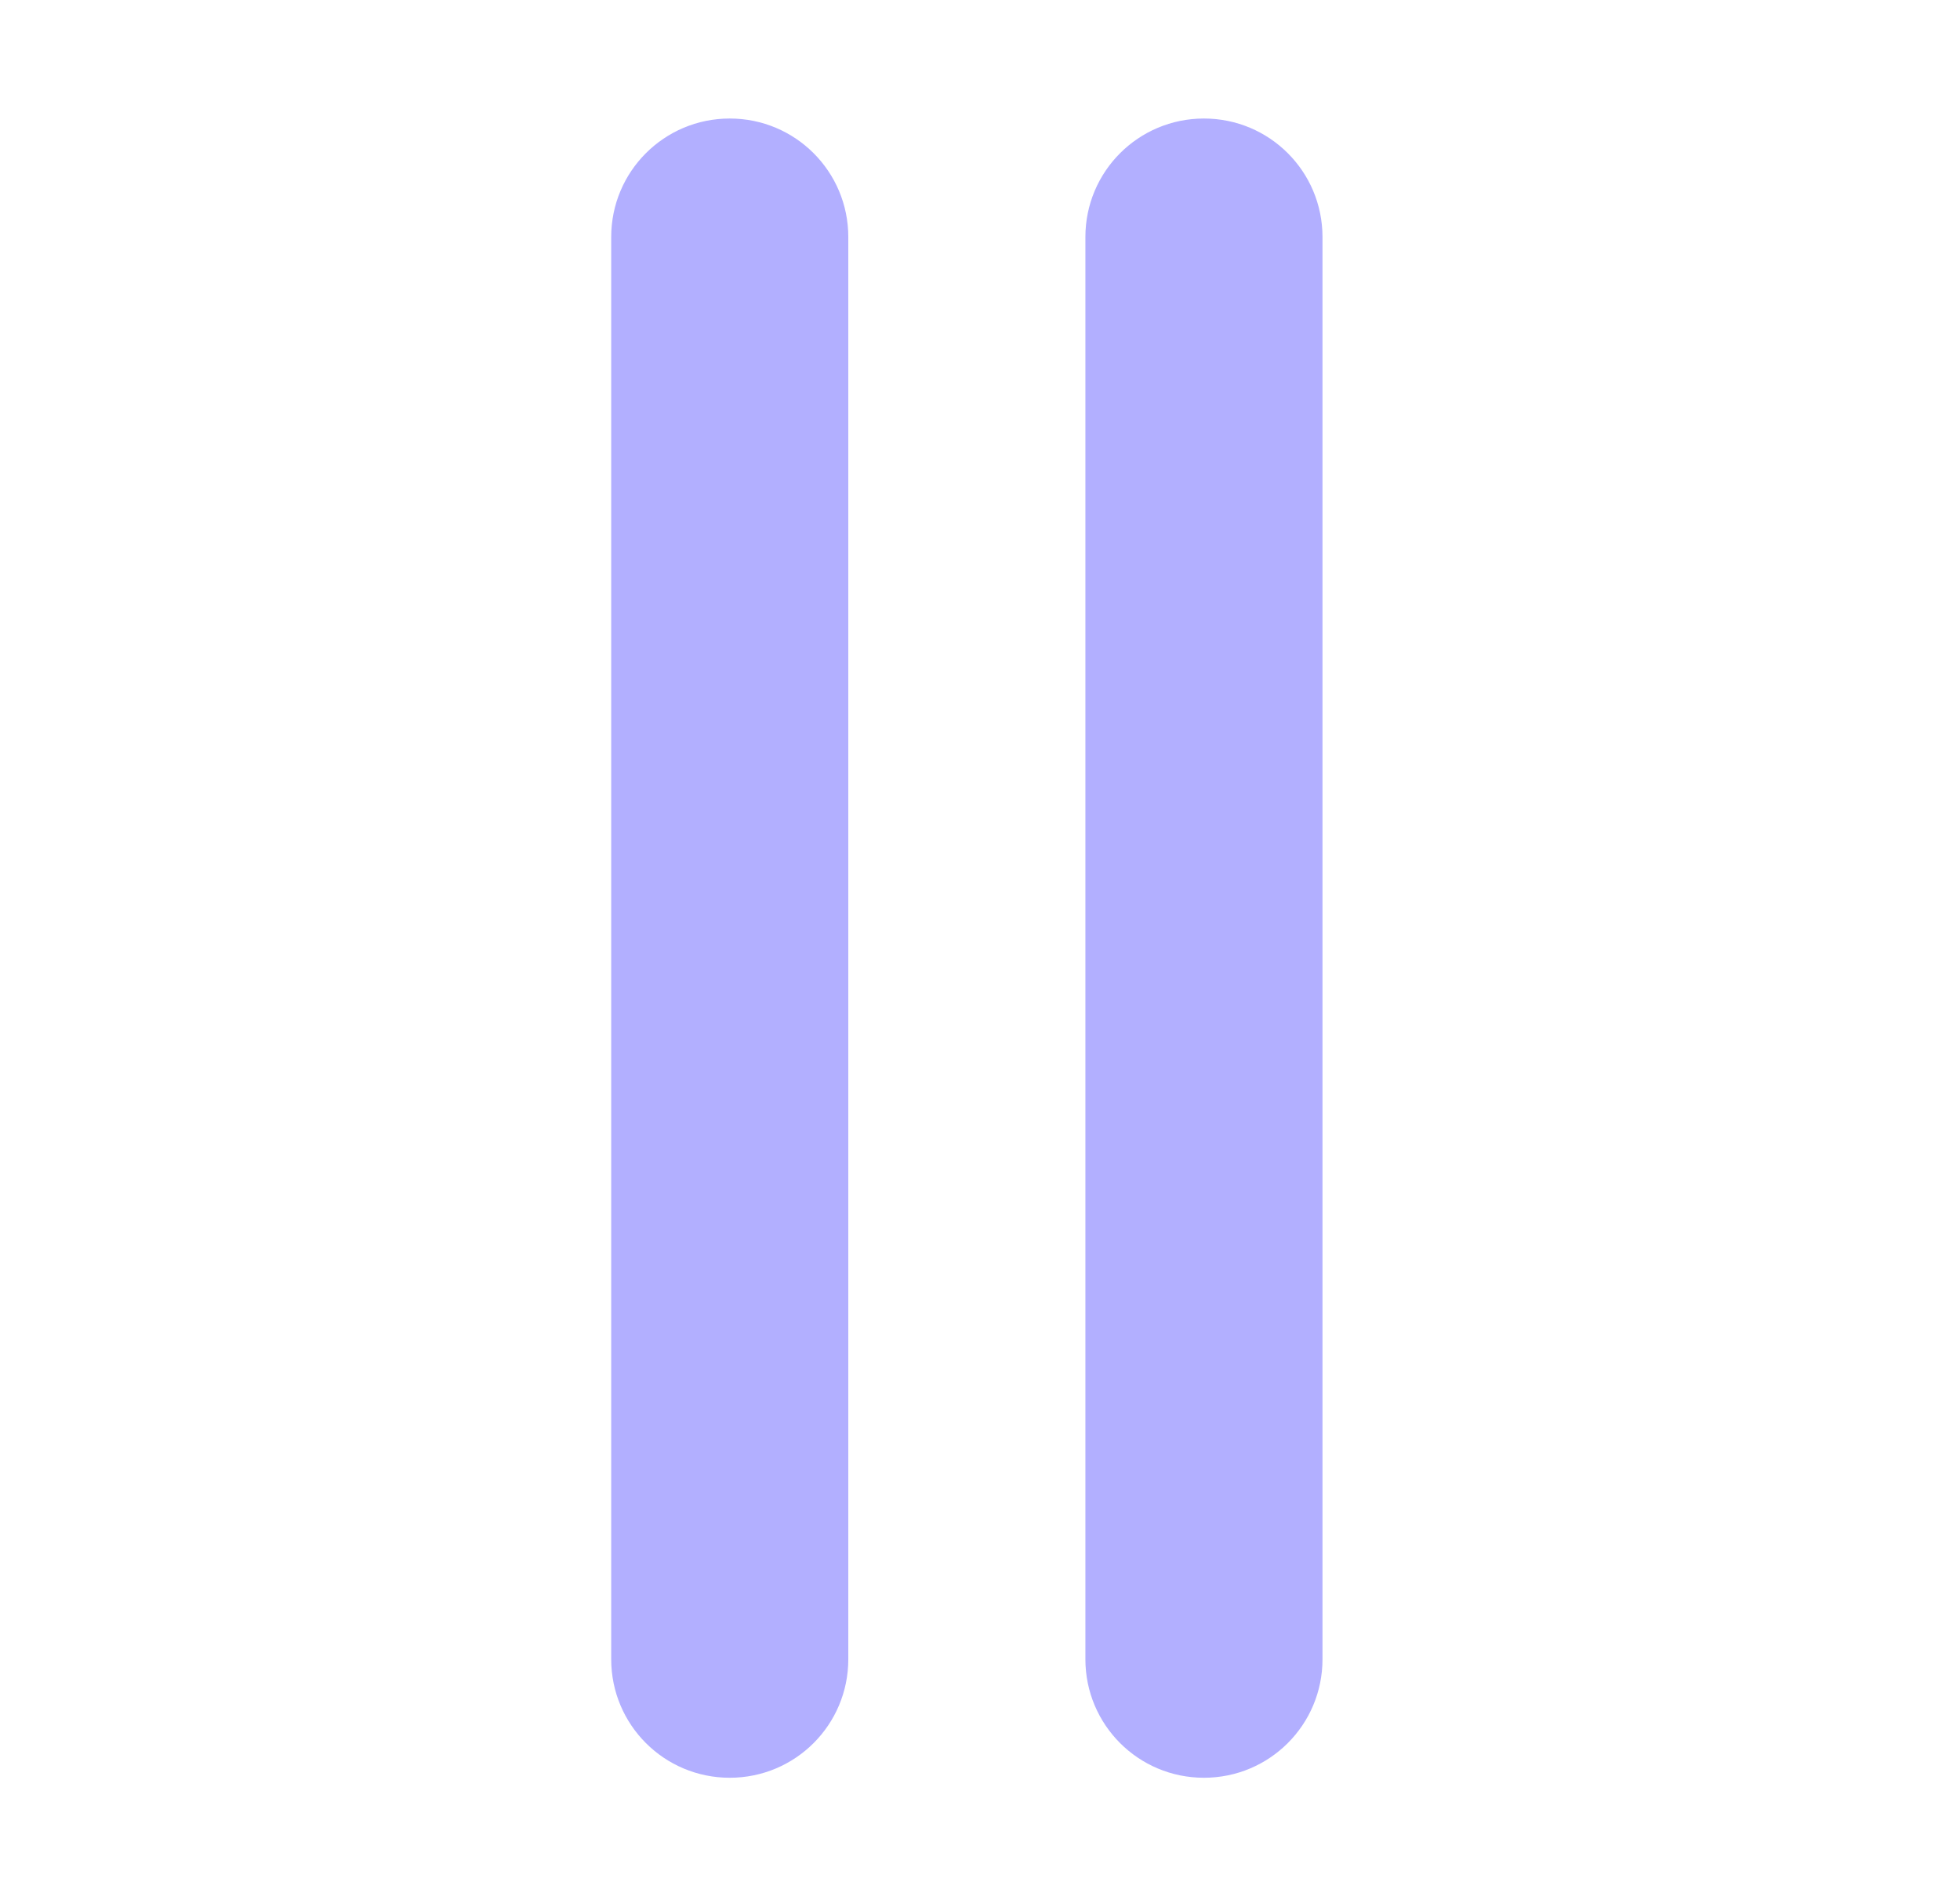 <svg width="31" height="30" viewBox="0 0 31 30" fill="none" xmlns="http://www.w3.org/2000/svg">
<g clip-path="url(#clip0_1871_3938)">
<path d="M13.417 3.75C13.417 2.713 12.579 1.875 11.542 1.875C10.505 1.875 9.667 2.713 9.667 3.75V26.25C9.667 27.287 10.505 28.125 11.542 28.125C12.579 28.125 13.417 27.287 13.417 26.25V3.75ZM20.917 3.75C20.917 2.713 20.079 1.875 19.042 1.875C18.005 1.875 17.167 2.713 17.167 3.75V26.25C17.167 27.287 18.005 28.125 19.042 28.125C20.079 28.125 20.917 27.287 20.917 26.25V3.75Z" fill="#B2AFFF"/>
</g>
<defs>
<clipPath id="clip0_1871_3938">
<rect width="11.25" height="30" fill="white" transform="translate(9.667)"/>
</clipPath>
</defs>
</svg>
